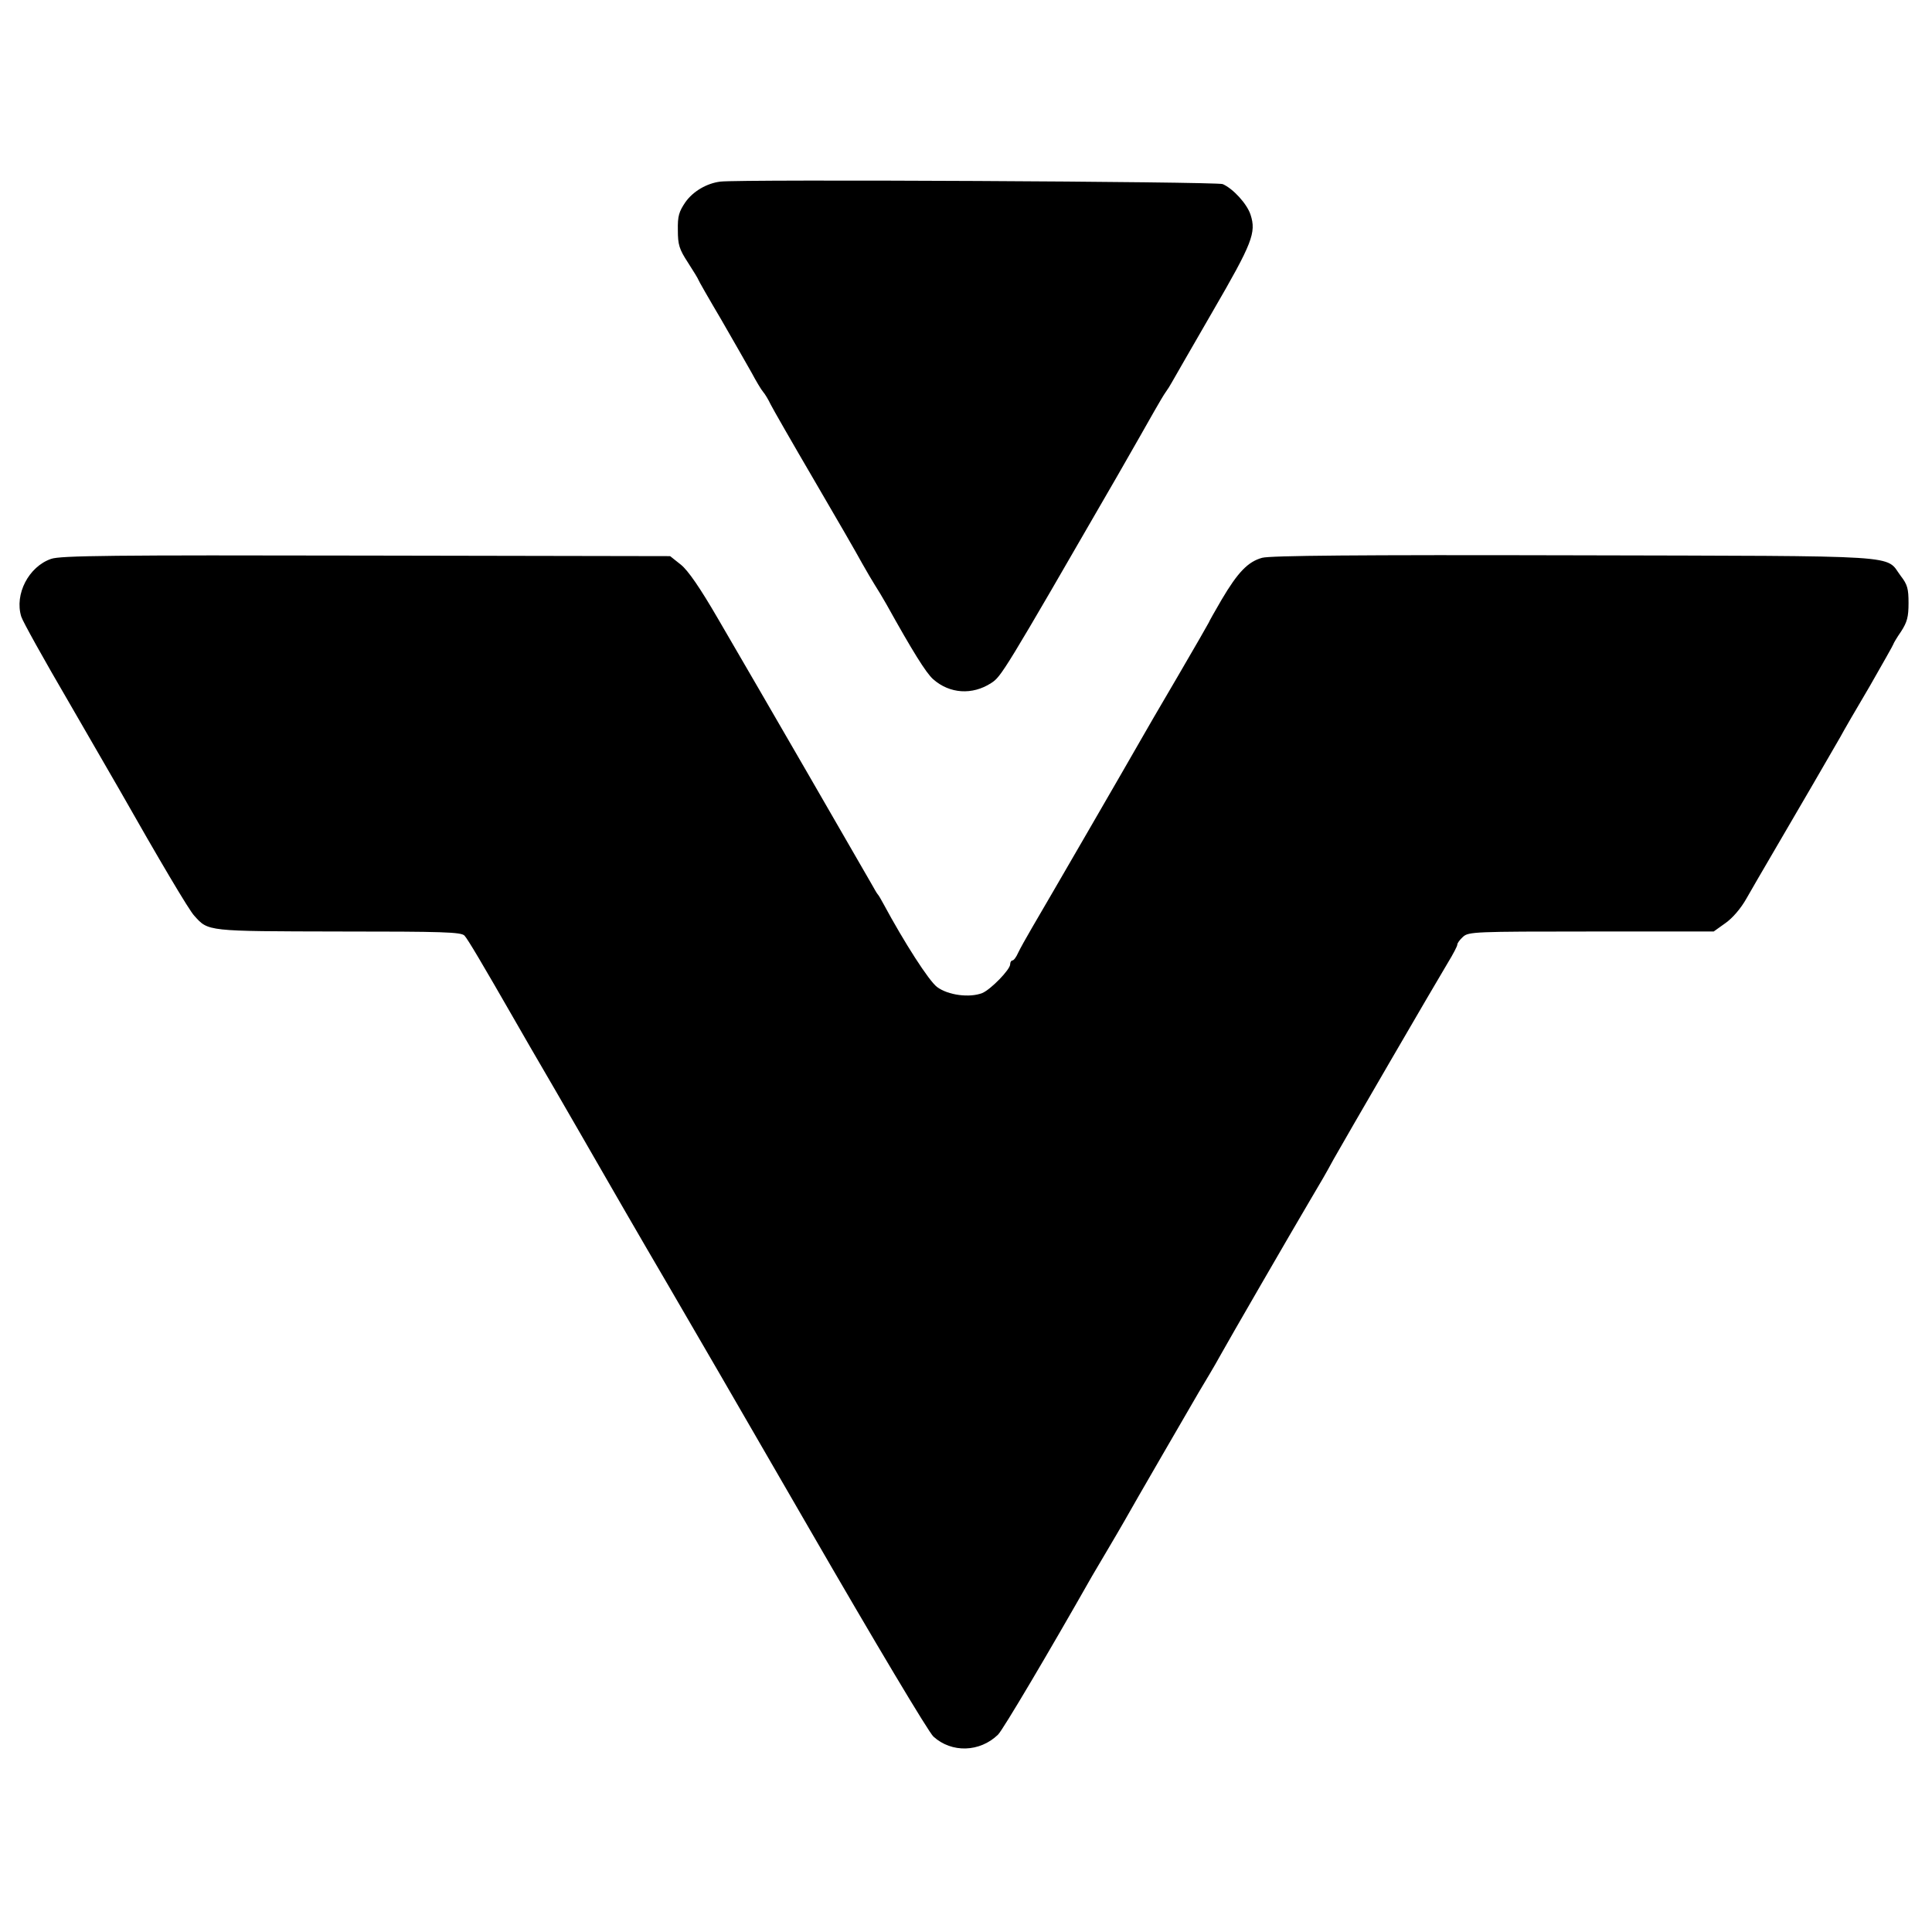 <?xml version="1.0" standalone="no"?>
<!DOCTYPE svg PUBLIC "-//W3C//DTD SVG 20010904//EN"
 "http://www.w3.org/TR/2001/REC-SVG-20010904/DTD/svg10.dtd">
<svg version="1.0" xmlns="http://www.w3.org/2000/svg"
 width="700pt" height="700pt" viewBox="0 0 700 700"
 preserveAspectRatio="xMidYMid meet">
<g transform="translate(0,700) scale(0.1,-0.1)"
fill="#000000" stroke="none">
<path d="M2610 6342 c-49 -6 -99 -35 -127 -75 -23 -34 -28 -50 -27 -101 0 -53
5 -69 37 -118 20 -31 37 -59 37 -61 0 -2 37 -67 82 -143 44 -76 94 -164 111
-194 16 -30 35 -62 42 -70 7 -8 19 -28 27 -45 8 -16 79 -140 158 -275 79 -135
157 -270 173 -300 17 -30 38 -66 47 -80 9 -14 28 -45 42 -70 94 -169 143 -248
169 -271 60 -53 142 -58 210 -14 37 24 43 33 457 750 57 99 117 205 134 235
17 30 36 62 42 70 6 8 16 24 22 35 6 11 73 127 148 257 144 248 158 285 137
350 -13 40 -64 95 -101 111 -22 9 -1745 18 -1820 9z"/>
<path d="M185 4975 c-81 -28 -133 -128 -108 -209 5 -17 83 -157 173 -311 89
-154 171 -296 182 -315 143 -252 254 -440 272 -458 51 -57 44 -56 523 -57 379
0 444 -2 456 -15 12 -13 63 -99 187 -315 9 -16 73 -127 142 -245 68 -118 136
-235 150 -260 39 -68 160 -278 258 -445 48 -82 278 -478 510 -880 242 -419
435 -742 452 -757 66 -60 168 -57 234 7 17 16 185 300 341 575 11 19 38 64 59
100 21 36 48 81 59 101 23 42 251 435 268 464 28 47 56 93 79 135 28 51 259
450 321 555 49 83 57 96 89 155 34 61 371 641 414 712 19 31 34 60 34 65 0 6
9 18 21 29 20 18 43 19 464 19 l444 0 42 30 c26 18 57 54 77 90 19 33 58 101
87 150 88 150 232 398 253 435 10 19 58 102 106 183 47 82 86 151 86 153 0 2
12 23 28 46 22 34 27 53 27 103 0 52 -4 67 -28 98 -59 78 37 72 -1182 75 -786
2 -1102 -1 -1132 -9 -51 -14 -88 -52 -147 -152 -25 -43 -46 -80 -46 -82 0 -1
-51 -90 -113 -196 -63 -107 -125 -214 -139 -239 -31 -55 -335 -580 -388 -670
-21 -36 -44 -77 -51 -92 -7 -16 -16 -28 -21 -28 -4 0 -8 -6 -8 -14 0 -19 -70
-91 -101 -104 -46 -18 -124 -8 -164 22 -30 23 -118 160 -194 301 -9 17 -18 32
-21 35 -3 3 -12 19 -21 35 -19 34 -412 714 -558 964 -65 112 -108 174 -134
195 l-39 31 -1101 2 c-921 2 -1109 0 -1142 -12z"/>
</g>
</svg>
